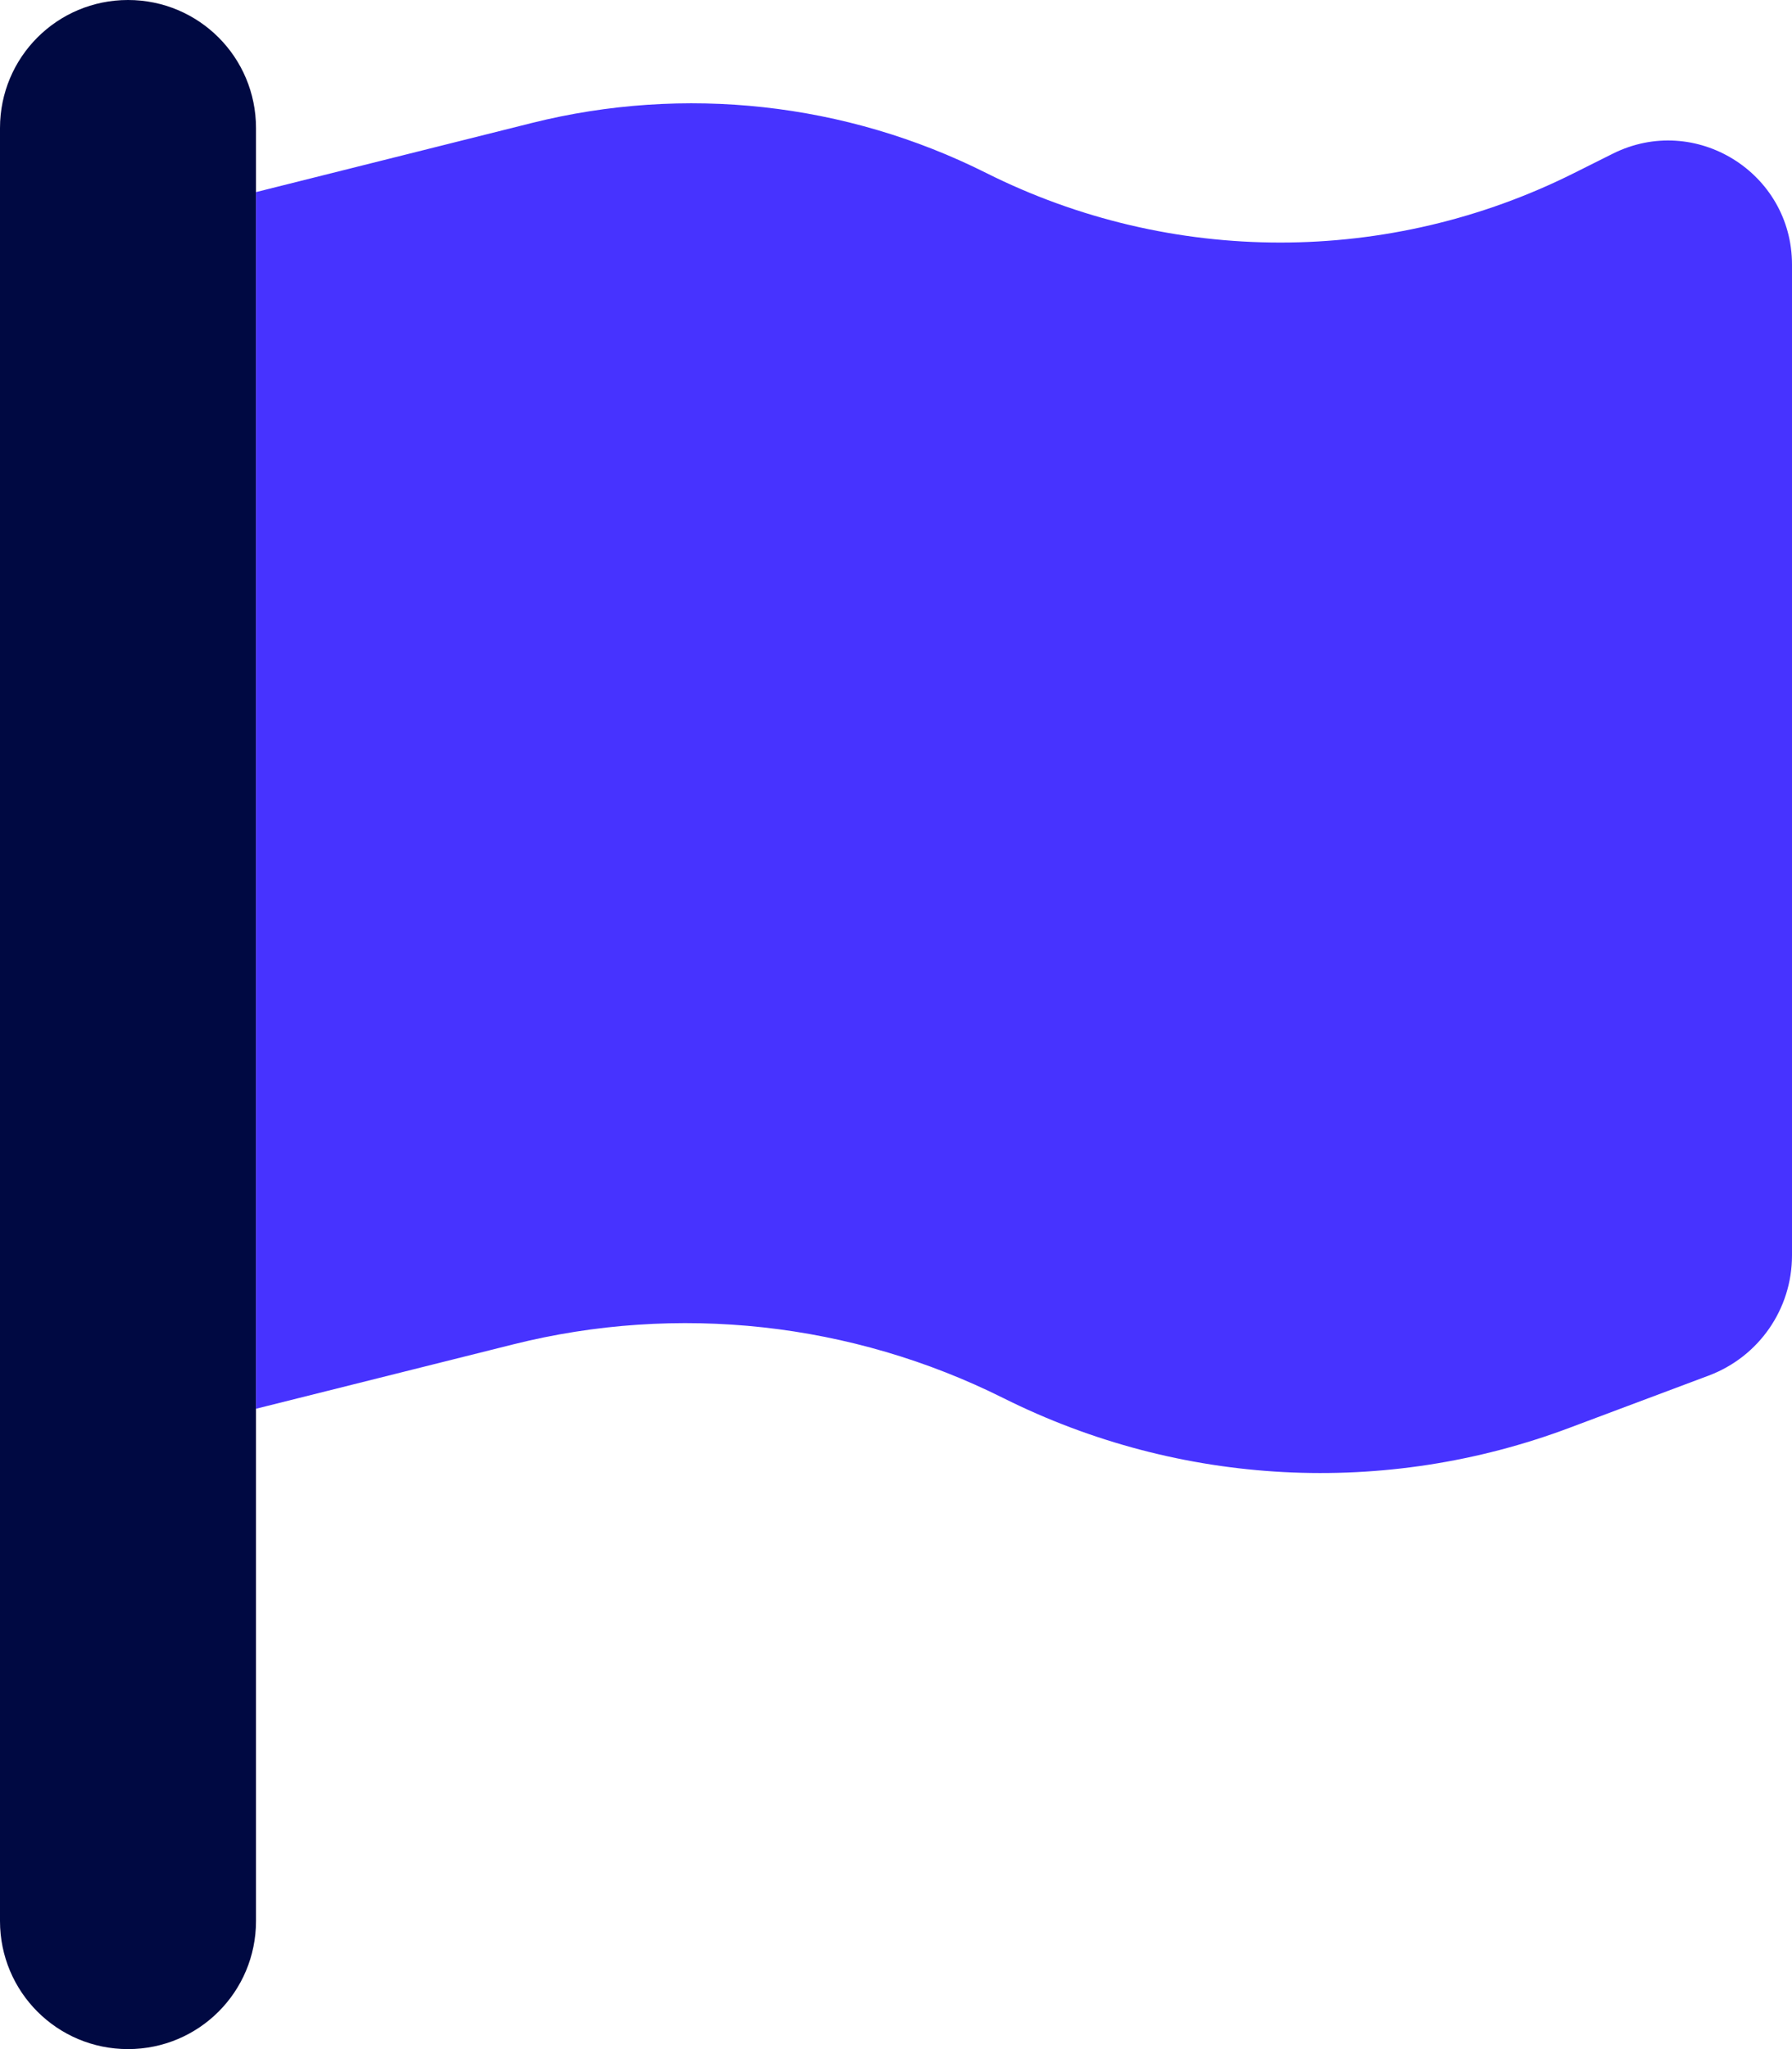 <svg width="21" height="24" viewBox="0 0 21 24" fill="none" xmlns="http://www.w3.org/2000/svg">
<g clip-path="url(#clip0_2644_10205)">
<path d="M1.5 0C2.33 0 3 0.67 3 1.5V22.5C3 23.33 2.33 24 1.5 24C0.67 24 0 23.33 0 22.5V1.5C0 0.67 0.67 0 1.5 0Z" fill="#000942"/>
<path d="M3 16.5L6.014 15.746C7.941 15.263 9.98 15.488 11.756 16.374C13.828 17.41 16.233 17.536 18.398 16.721L20.025 16.111C20.611 15.891 21 15.333 21 14.705V3.099C21 2.021 19.866 1.318 18.9 1.8L18.45 2.025C16.28 3.113 13.725 3.113 11.555 2.025C9.909 1.2 8.02 0.994 6.234 1.44L3 2.25V16.5Z" fill="#4733FF"/>
</g>
<defs>
<clipPath id="clip0_2644_10205">
<rect width="21" height="24" fill="white"/>
</clipPath>
</defs>
</svg>
